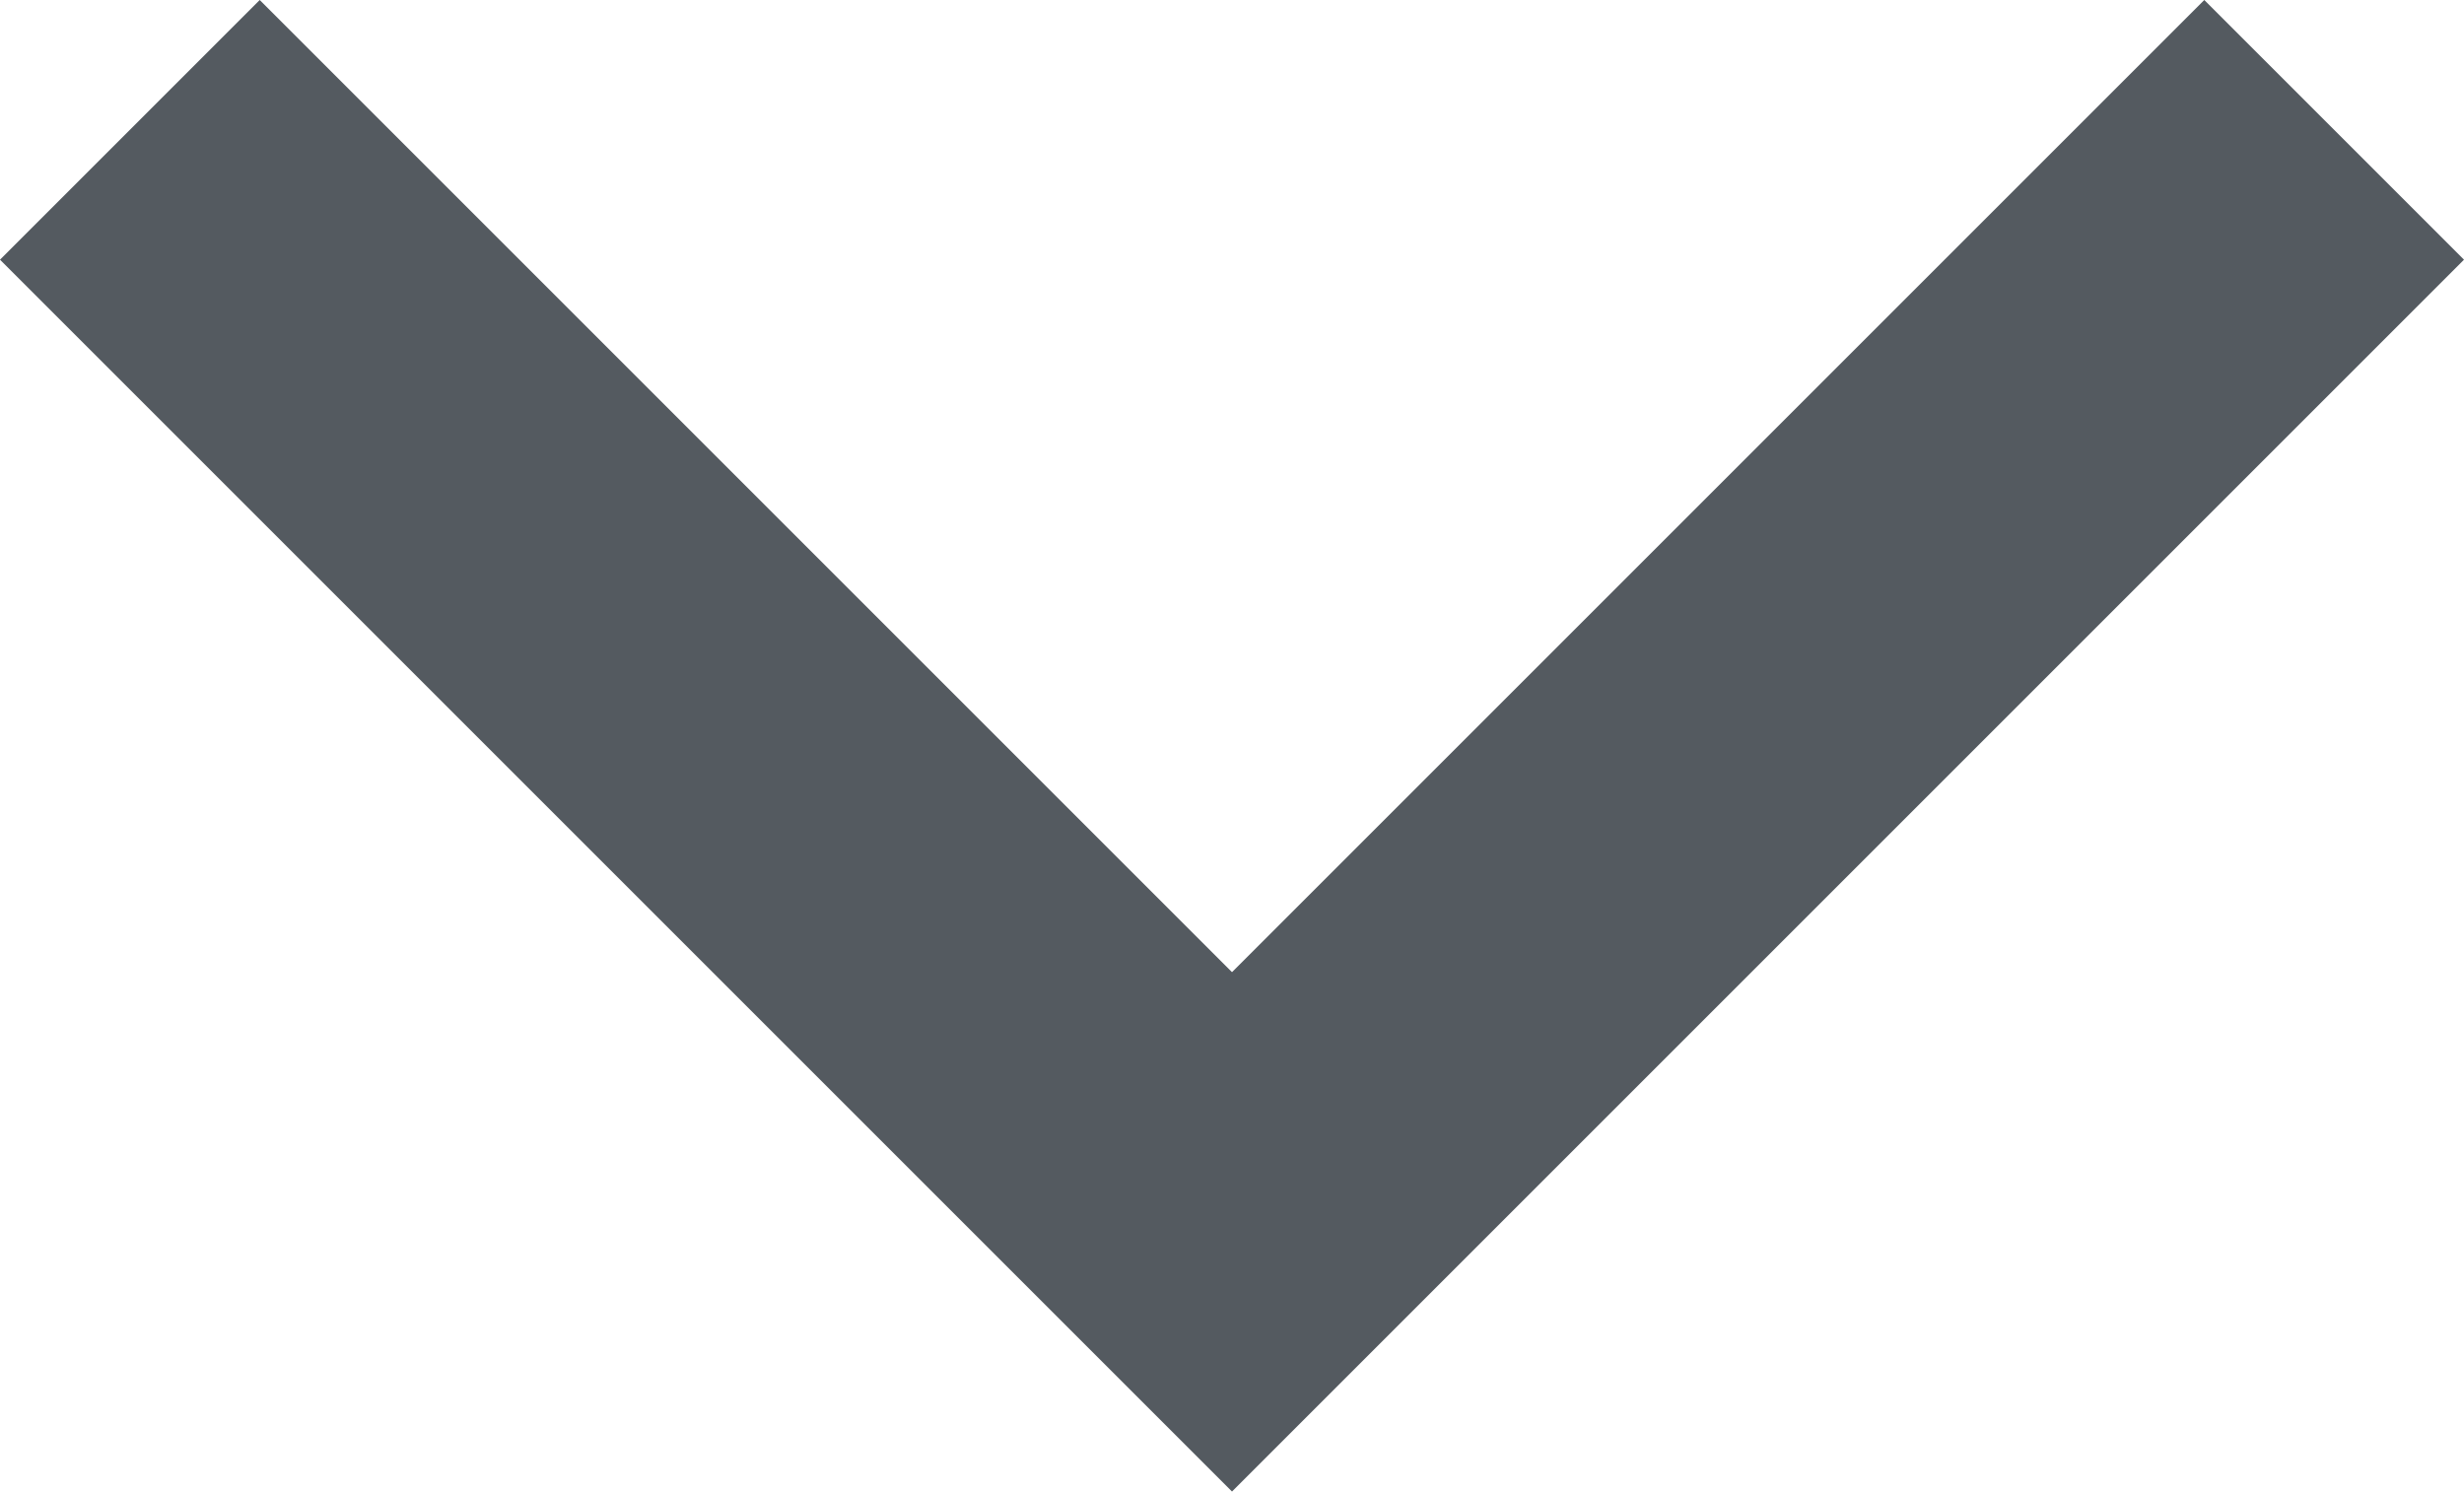 <svg id="Ebene_1" data-name="Ebene 1" xmlns="http://www.w3.org/2000/svg" width="13.414" height="8.121" viewBox="0 0 13.414 8.121"><defs><style>.cls-1{fill:#545a60;}</style></defs><polygon class="cls-1" points="6.707 8.121 0 1.414 1.414 0 6.707 5.293 12 0 13.414 1.414 6.707 8.121"/></svg>